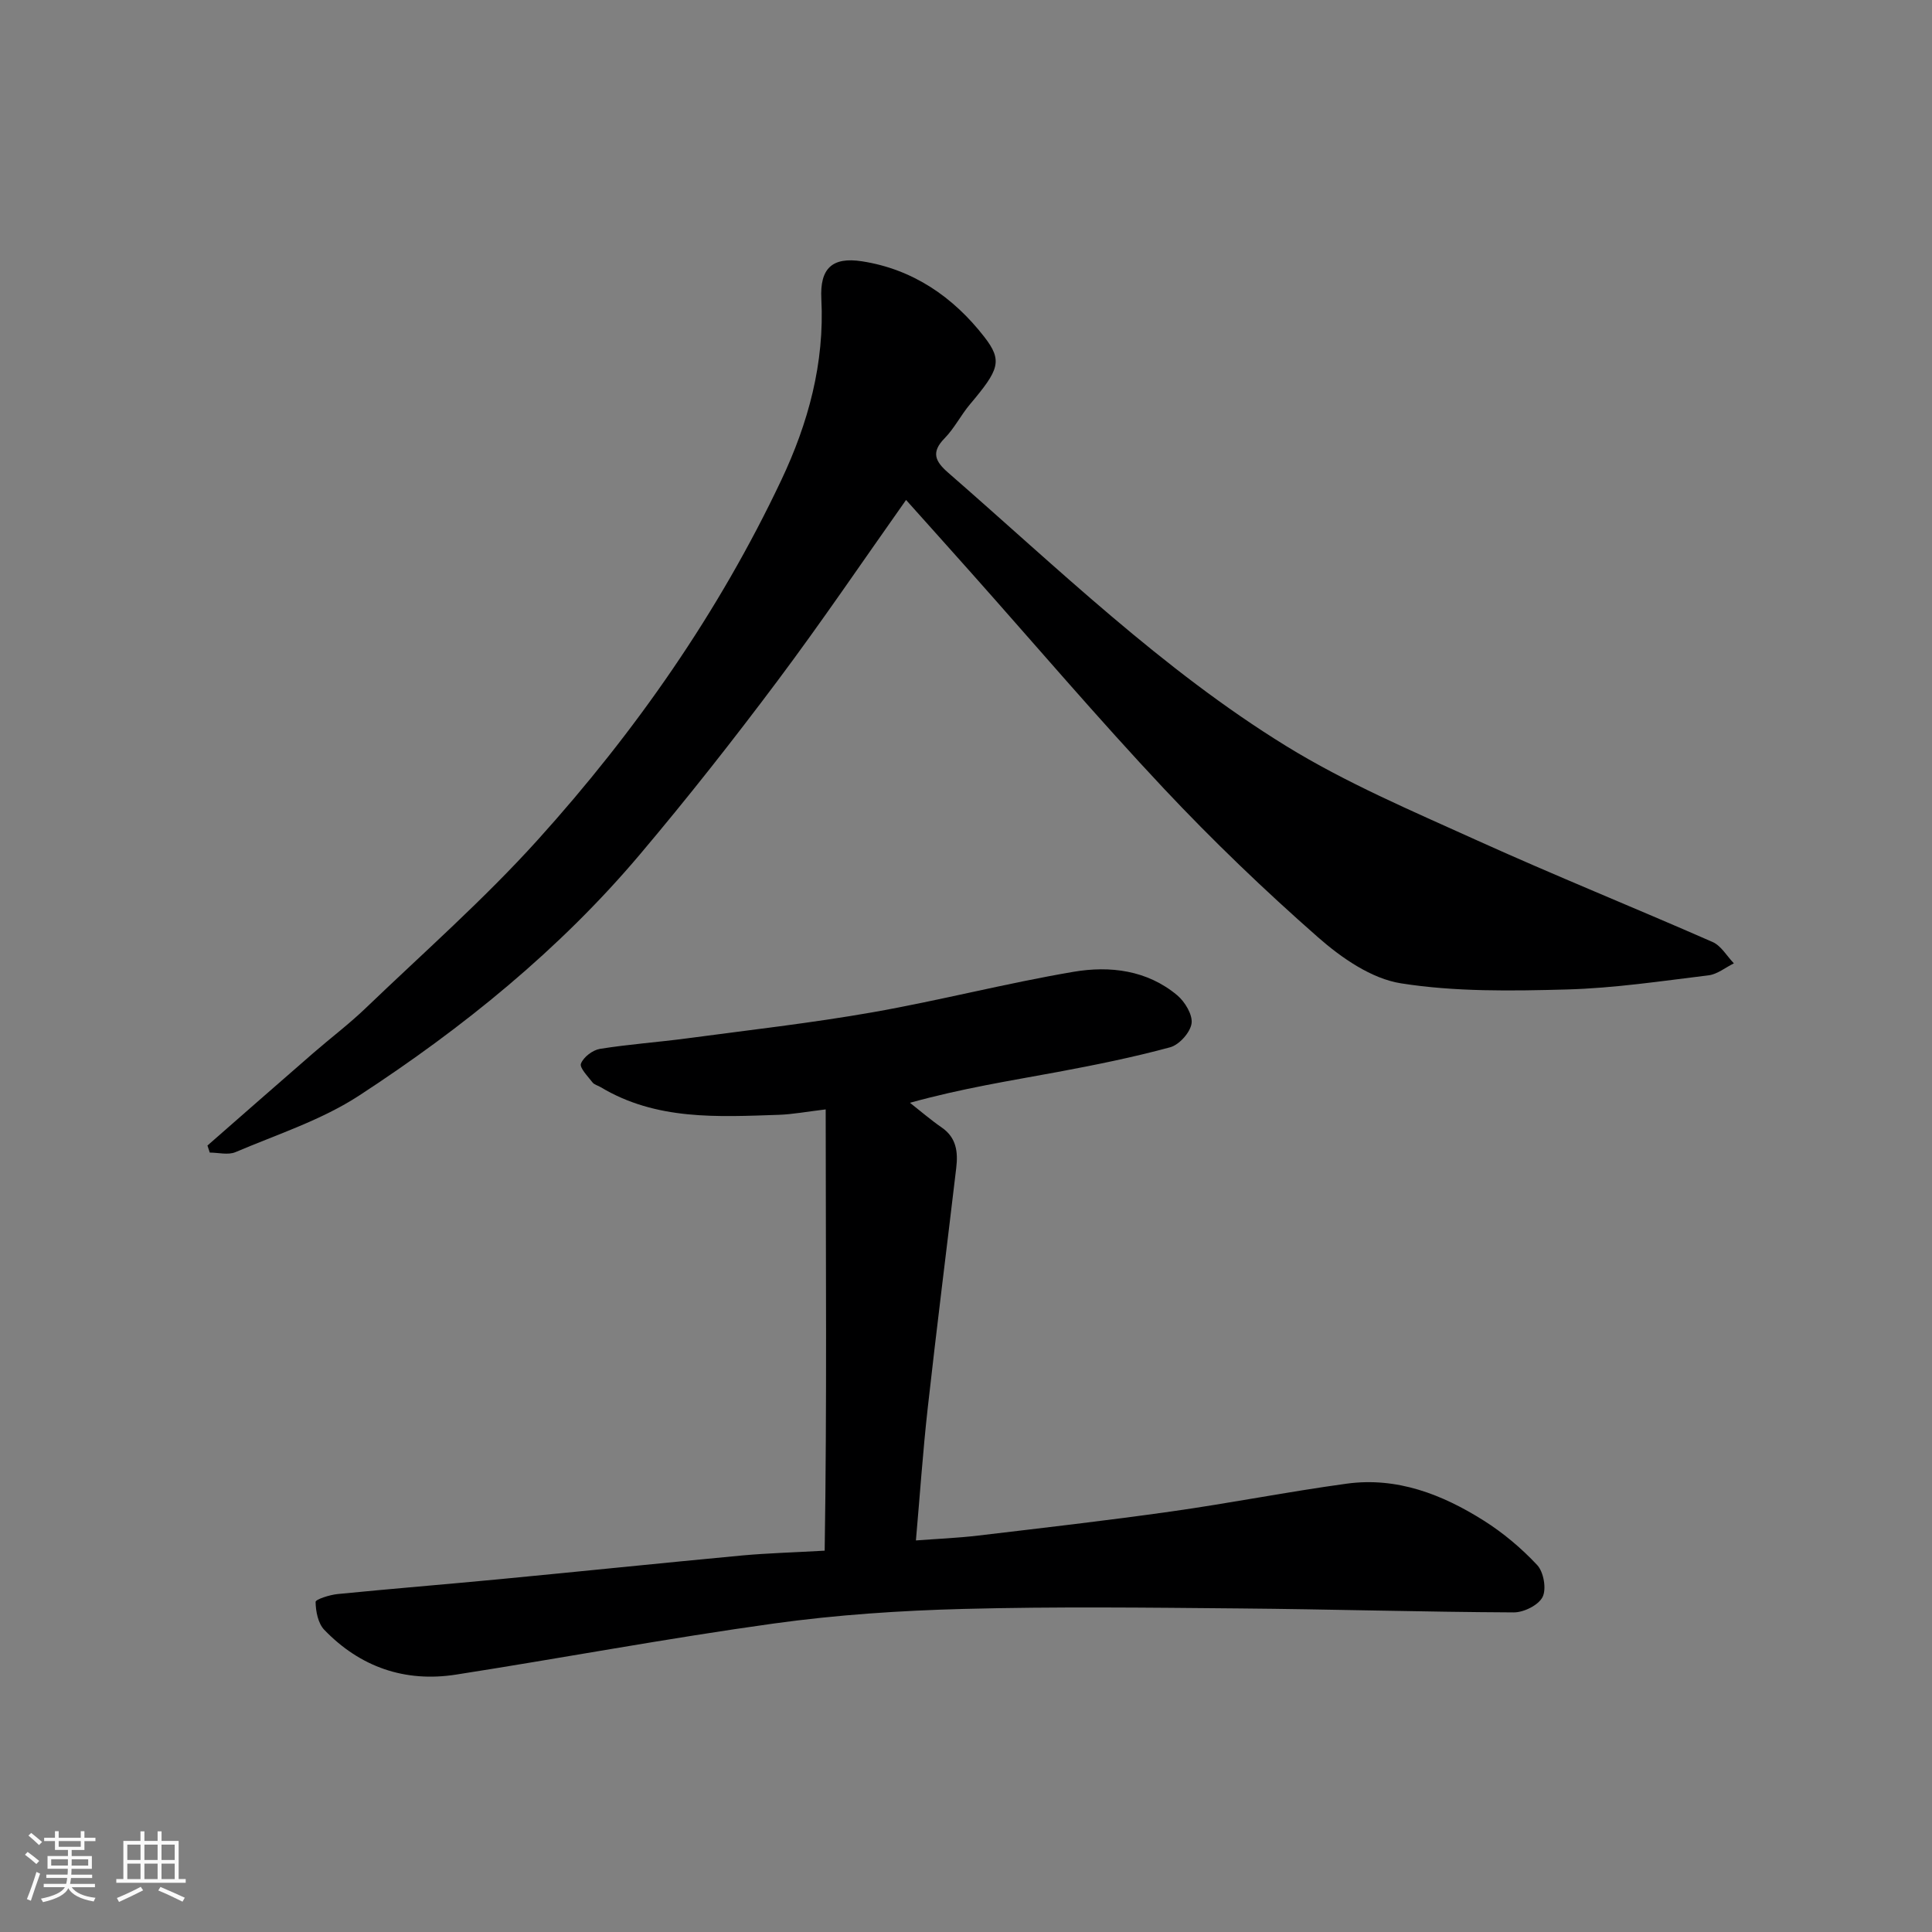 <svg enable-background="new 0 0 400 400" viewBox="0 0 400 400" xmlns="http://www.w3.org/2000/svg"><rect x="0" y="0" width="400" height="400" fill="#808080" stroke="none"/><path d="m5.17 384 .55-.58c.85.61 1.65 1.24 2.4 1.87l-.59.64c-.83-.73-1.62-1.38-2.36-1.93m1.22 9.53-.82-.34c.71-1.76 1.37-3.64 1.98-5.63.24.13.5.25.76.36-.6 1.67-1.24 3.54-1.92 5.61m-.5-13.5.57-.54c.56.44 1.31 1.06 2.26 1.87l-.64.64c-.68-.66-1.41-1.32-2.19-1.97m3.25.46h2.24v-1.36h.77v1.36h4.57v-1.36h.76v1.36h2.28v.69h-2.28v1.84h-2.64v1.26h4.18v2.64h-4.21c0 .45-.02.86-.05 1.21h4.32v.69h-4.38c-.04.34-.1.75-.19 1.22h5.15v.69h-4.82c.87 1.19 2.51 1.92 4.93 2.19-.17.31-.3.57-.37.76-2.77-.49-4.52-1.41-5.26-2.76-.56 1.26-2.3 2.23-5.24 2.9-.12-.24-.26-.48-.43-.72 2.73-.55 4.38-1.34 4.96-2.38h-4.38v-.69h4.65c.1-.38.17-.79.21-1.22h-4.32v-.69h4.4c.03-.34.05-.75.05-1.21h-4.2v-2.64h4.23v-1.26h-2.69v-1.84h-2.24zm1.46 4.46v1.29h3.45c.01-.4.02-.57.01-.53v-.32-.45h-3.46zm1.55-2.59h4.57v-1.19h-4.57zm6.11 2.59h-3.42v.77c-.01.19-.01.37-.02.53h3.44z" fill="#fafafa"/><path d="m32.63 379.16h.82v1.98h3.54v7.89h1.46v.78h-14.37v-.78h1.46v-7.89h3.54v-1.98h.82v1.98h2.73zm-3.49 11.48.5.73c-1.61.82-3.28 1.63-5 2.41-.13-.27-.28-.55-.44-.82 1.75-.72 3.4-1.49 4.94-2.32m-2.78-5.55h2.73v-3.18h-2.73zm0 3.95h2.73v-3.2h-2.73zm3.54-3.95h2.73v-3.18h-2.73zm0 3.95h2.73v-3.2h-2.73zm7.89 4.68c-1.84-.92-3.51-1.7-5.02-2.32l.45-.73c1.89.8 3.57 1.55 5.04 2.23zm-1.62-11.81h-2.73v3.18h2.73zm-2.73 7.13h2.73v-3.2h-2.73z" fill="#fafafa"/><g fill="#000001"><path d="m42.95 237.17c7.29-6.38 14.57-12.77 21.89-19.13 3.6-3.13 7.42-6.01 10.85-9.3 11.99-11.5 24.52-22.53 35.63-34.84 20.24-22.42 37.48-47.1 50.44-74.5 5.57-11.77 8.98-24.2 8.29-37.51-.33-6.31 2.22-8.75 8.42-7.79 10.53 1.63 18.9 7.39 25.31 15.64 3.87 4.98 3.06 6.82-2.95 13.96-1.89 2.24-3.23 4.97-5.26 7.04-2.84 2.89-1.96 4.77.71 7.1 22.65 19.72 44.3 40.78 69.98 56.6 12.43 7.66 26.06 13.44 39.41 19.49 16.17 7.32 32.64 13.96 48.9 21.1 1.78.78 2.96 2.92 4.41 4.42-1.74.86-3.41 2.25-5.23 2.48-9.77 1.19-19.55 2.66-29.36 2.93-11.45.31-23.09.5-34.32-1.27-6.12-.96-12.32-5.26-17.18-9.53-11.09-9.74-21.8-20.02-31.91-30.78-13.65-14.53-26.6-29.74-39.86-44.64-4.48-5.04-8.99-10.05-13.53-15.13-8.81 12.46-17.45 25.22-26.68 37.54-9.13 12.19-18.57 24.18-28.39 35.81-16.67 19.75-36.63 35.91-58.16 49.96-7.78 5.08-16.97 8.04-25.62 11.72-1.51.64-3.53.09-5.31.09-.16-.48-.32-.97-.48-1.46z"/><path d="m170.74 321.05c.48-30.38.22-60.33.21-91.36-4.02.48-6.84 1.02-9.67 1.12-12.67.42-25.41 1.2-36.94-5.74-.56-.33-1.31-.5-1.67-.97-.96-1.26-2.72-3.02-2.39-3.89.53-1.36 2.42-2.8 3.92-3.05 5.98-.96 12.04-1.38 18.04-2.18 12.81-1.71 25.67-3.16 38.38-5.39 13.94-2.45 27.69-6.02 41.65-8.39 7.53-1.28 15.24-.35 21.46 4.86 1.6 1.34 3.23 4.05 2.97 5.84-.28 1.88-2.56 4.42-4.44 4.93-7.67 2.08-15.5 3.66-23.33 5.12-9.77 1.82-19.6 3.34-30.53 6.37 2.19 1.72 4.3 3.55 6.59 5.13 3.06 2.11 3.37 5.12 2.99 8.34-1.96 16.59-4.06 33.17-5.91 49.78-1 8.96-1.61 17.96-2.44 27.36 4.17-.32 8.57-.49 12.92-1.01 13.33-1.58 26.68-3.11 39.97-4.99 12.12-1.71 24.15-4.09 36.28-5.75 10.4-1.43 19.76 2.2 28.36 7.62 4.05 2.55 7.84 5.74 11.1 9.23 1.34 1.43 1.95 4.93 1.12 6.6-.84 1.69-3.89 3.21-5.97 3.2-18.93-.09-37.86-.66-56.79-.82-19.03-.17-38.07-.4-57.09.1-13.15.34-26.36 1.22-39.38 3.03-21.98 3.05-43.81 7.15-65.74 10.57-10.57 1.65-19.84-1.56-27.27-9.27-1.29-1.34-1.77-3.81-1.8-5.78-.01-.53 2.92-1.47 4.57-1.63 11.12-1.1 22.25-2 33.37-3.06 16.84-1.61 33.66-3.36 50.5-4.94 5.09-.46 10.2-.6 16.96-.98z"/></g></svg>
